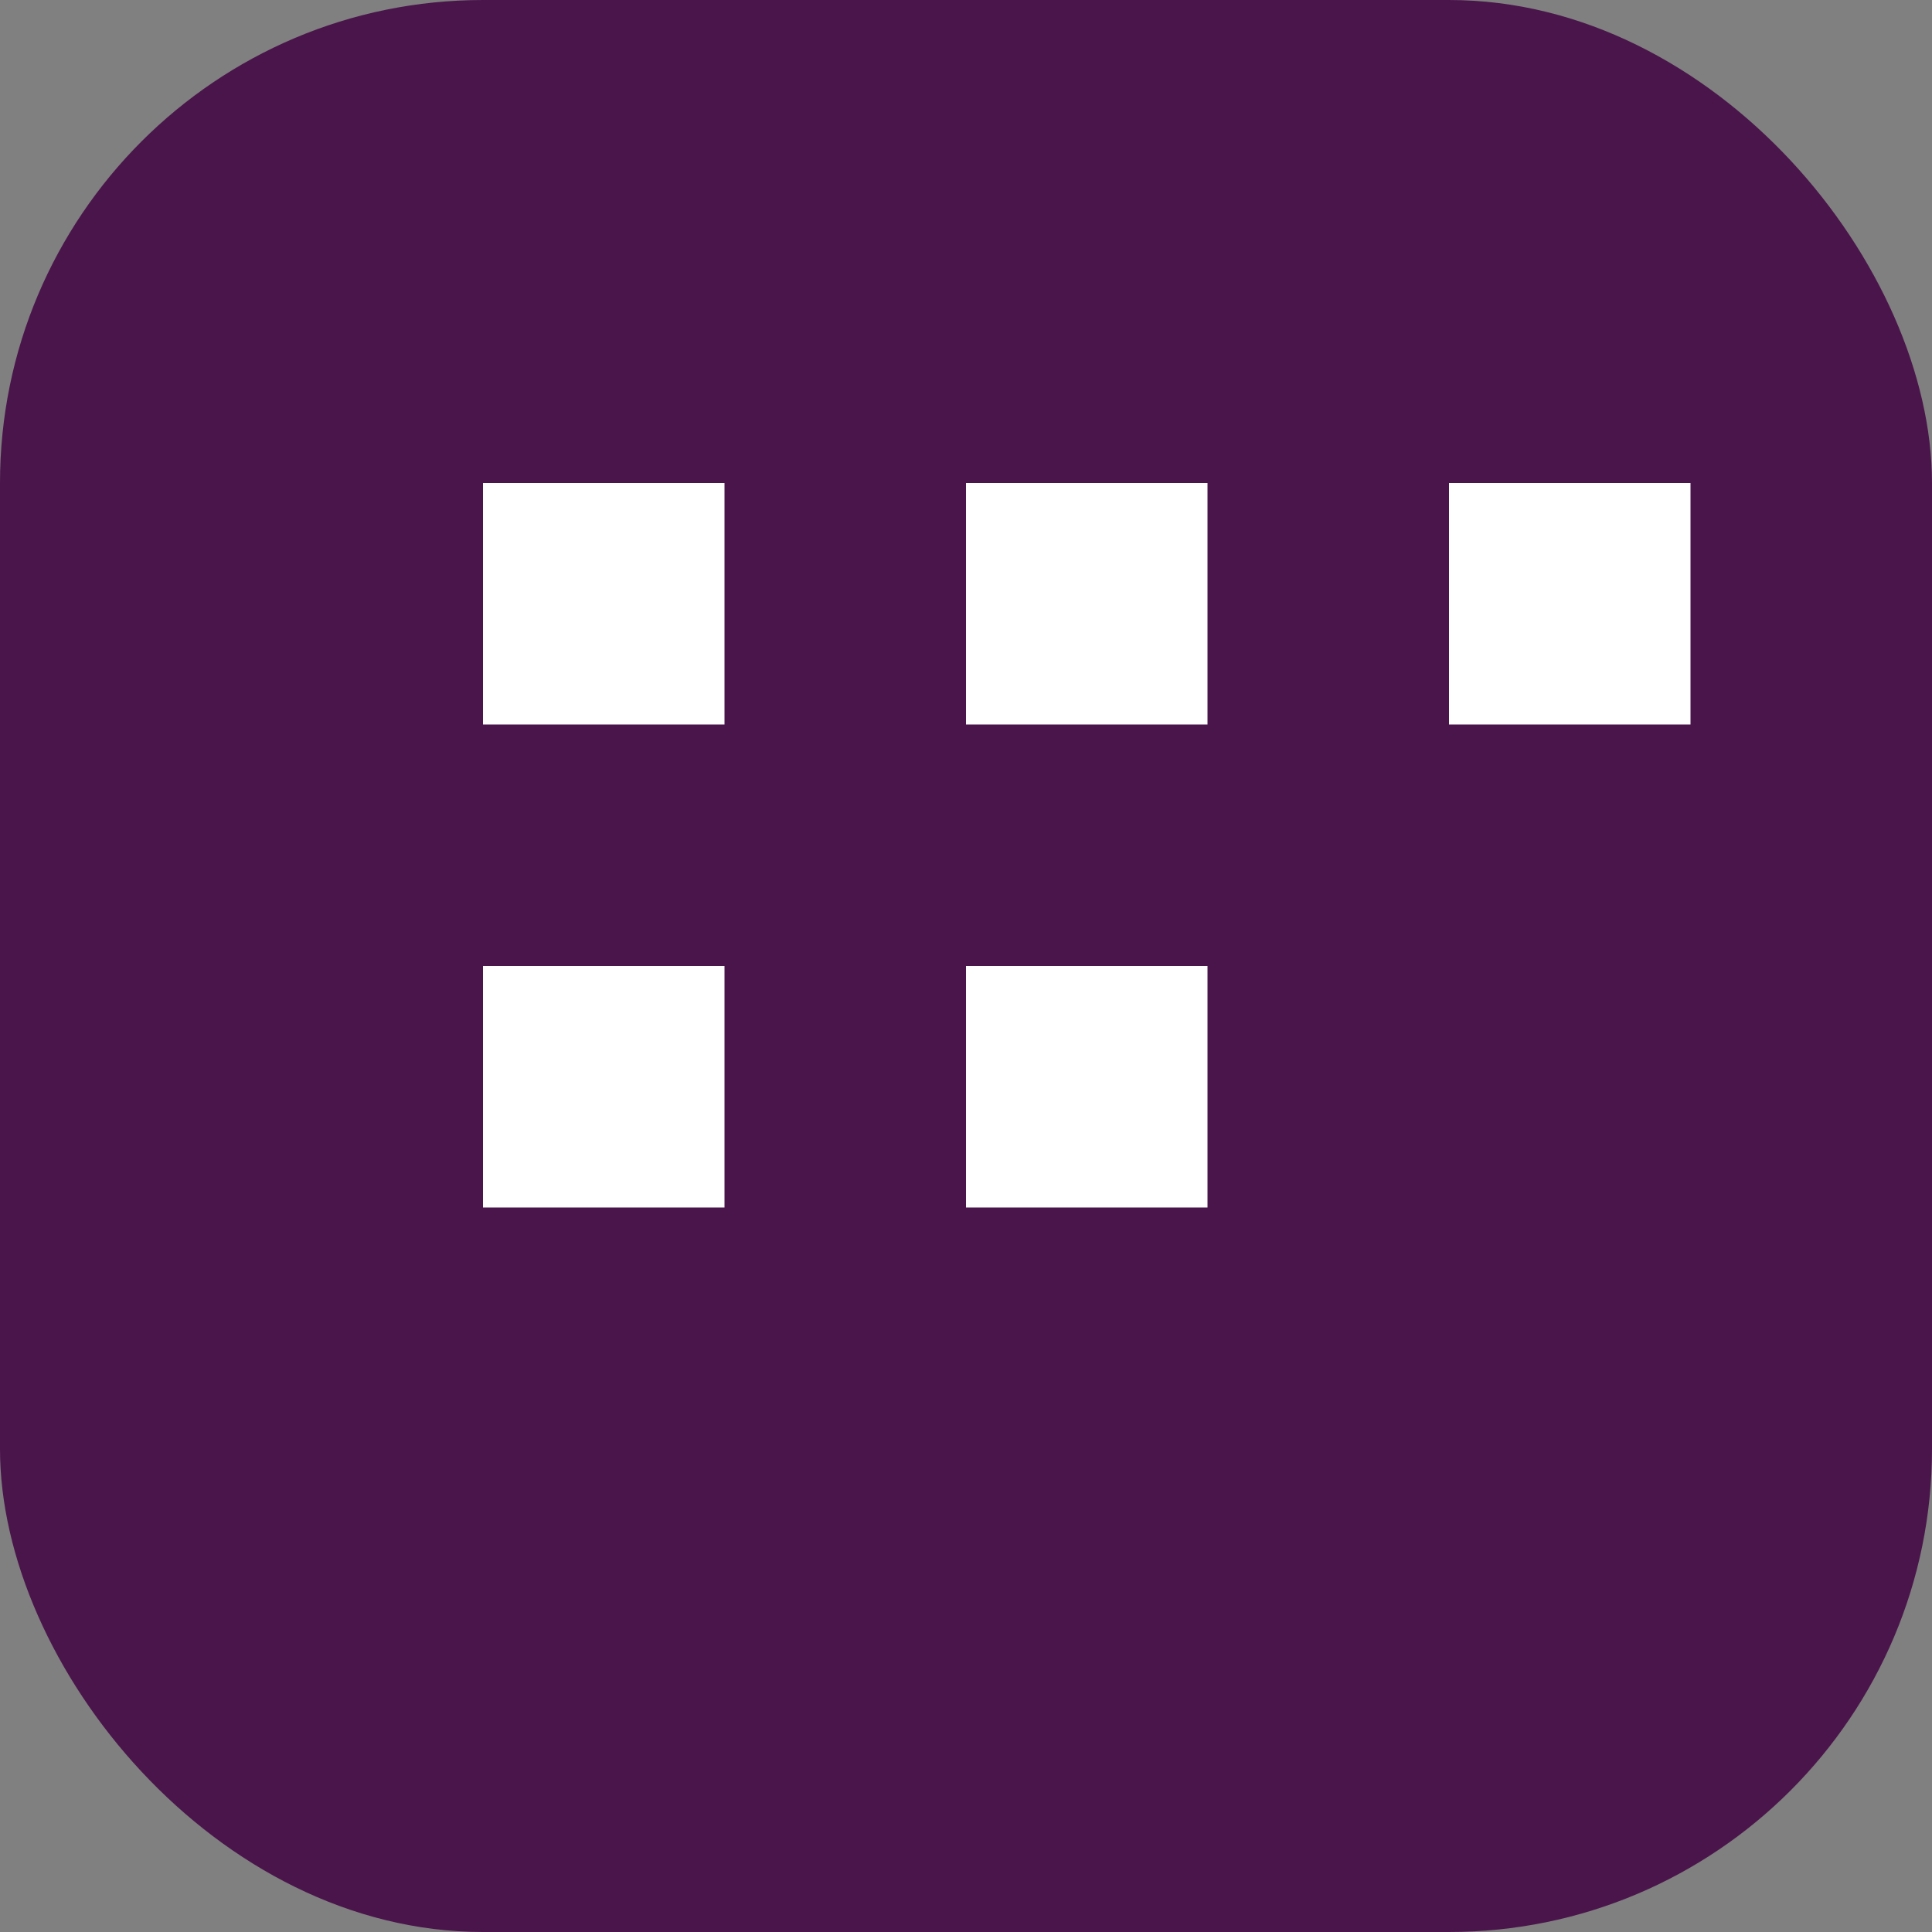 <svg width="32" height="32" viewBox="0 0 32 32" fill="none" xmlns="http://www.w3.org/2000/svg">
  <rect x="0" y="0" width="32" height="32" fill="#808080" stroke="none"/>
  <rect width="32" height="32" rx="8" fill="#4A154B"/>
  <path d="M8 16h4v4H8v-4zm0-8h4v4H8V8zm8 0h4v4h-4V8zm0 8h4v4h-4v-4zm8-8h4v4h-4V8z" fill="white"/>
</svg> 